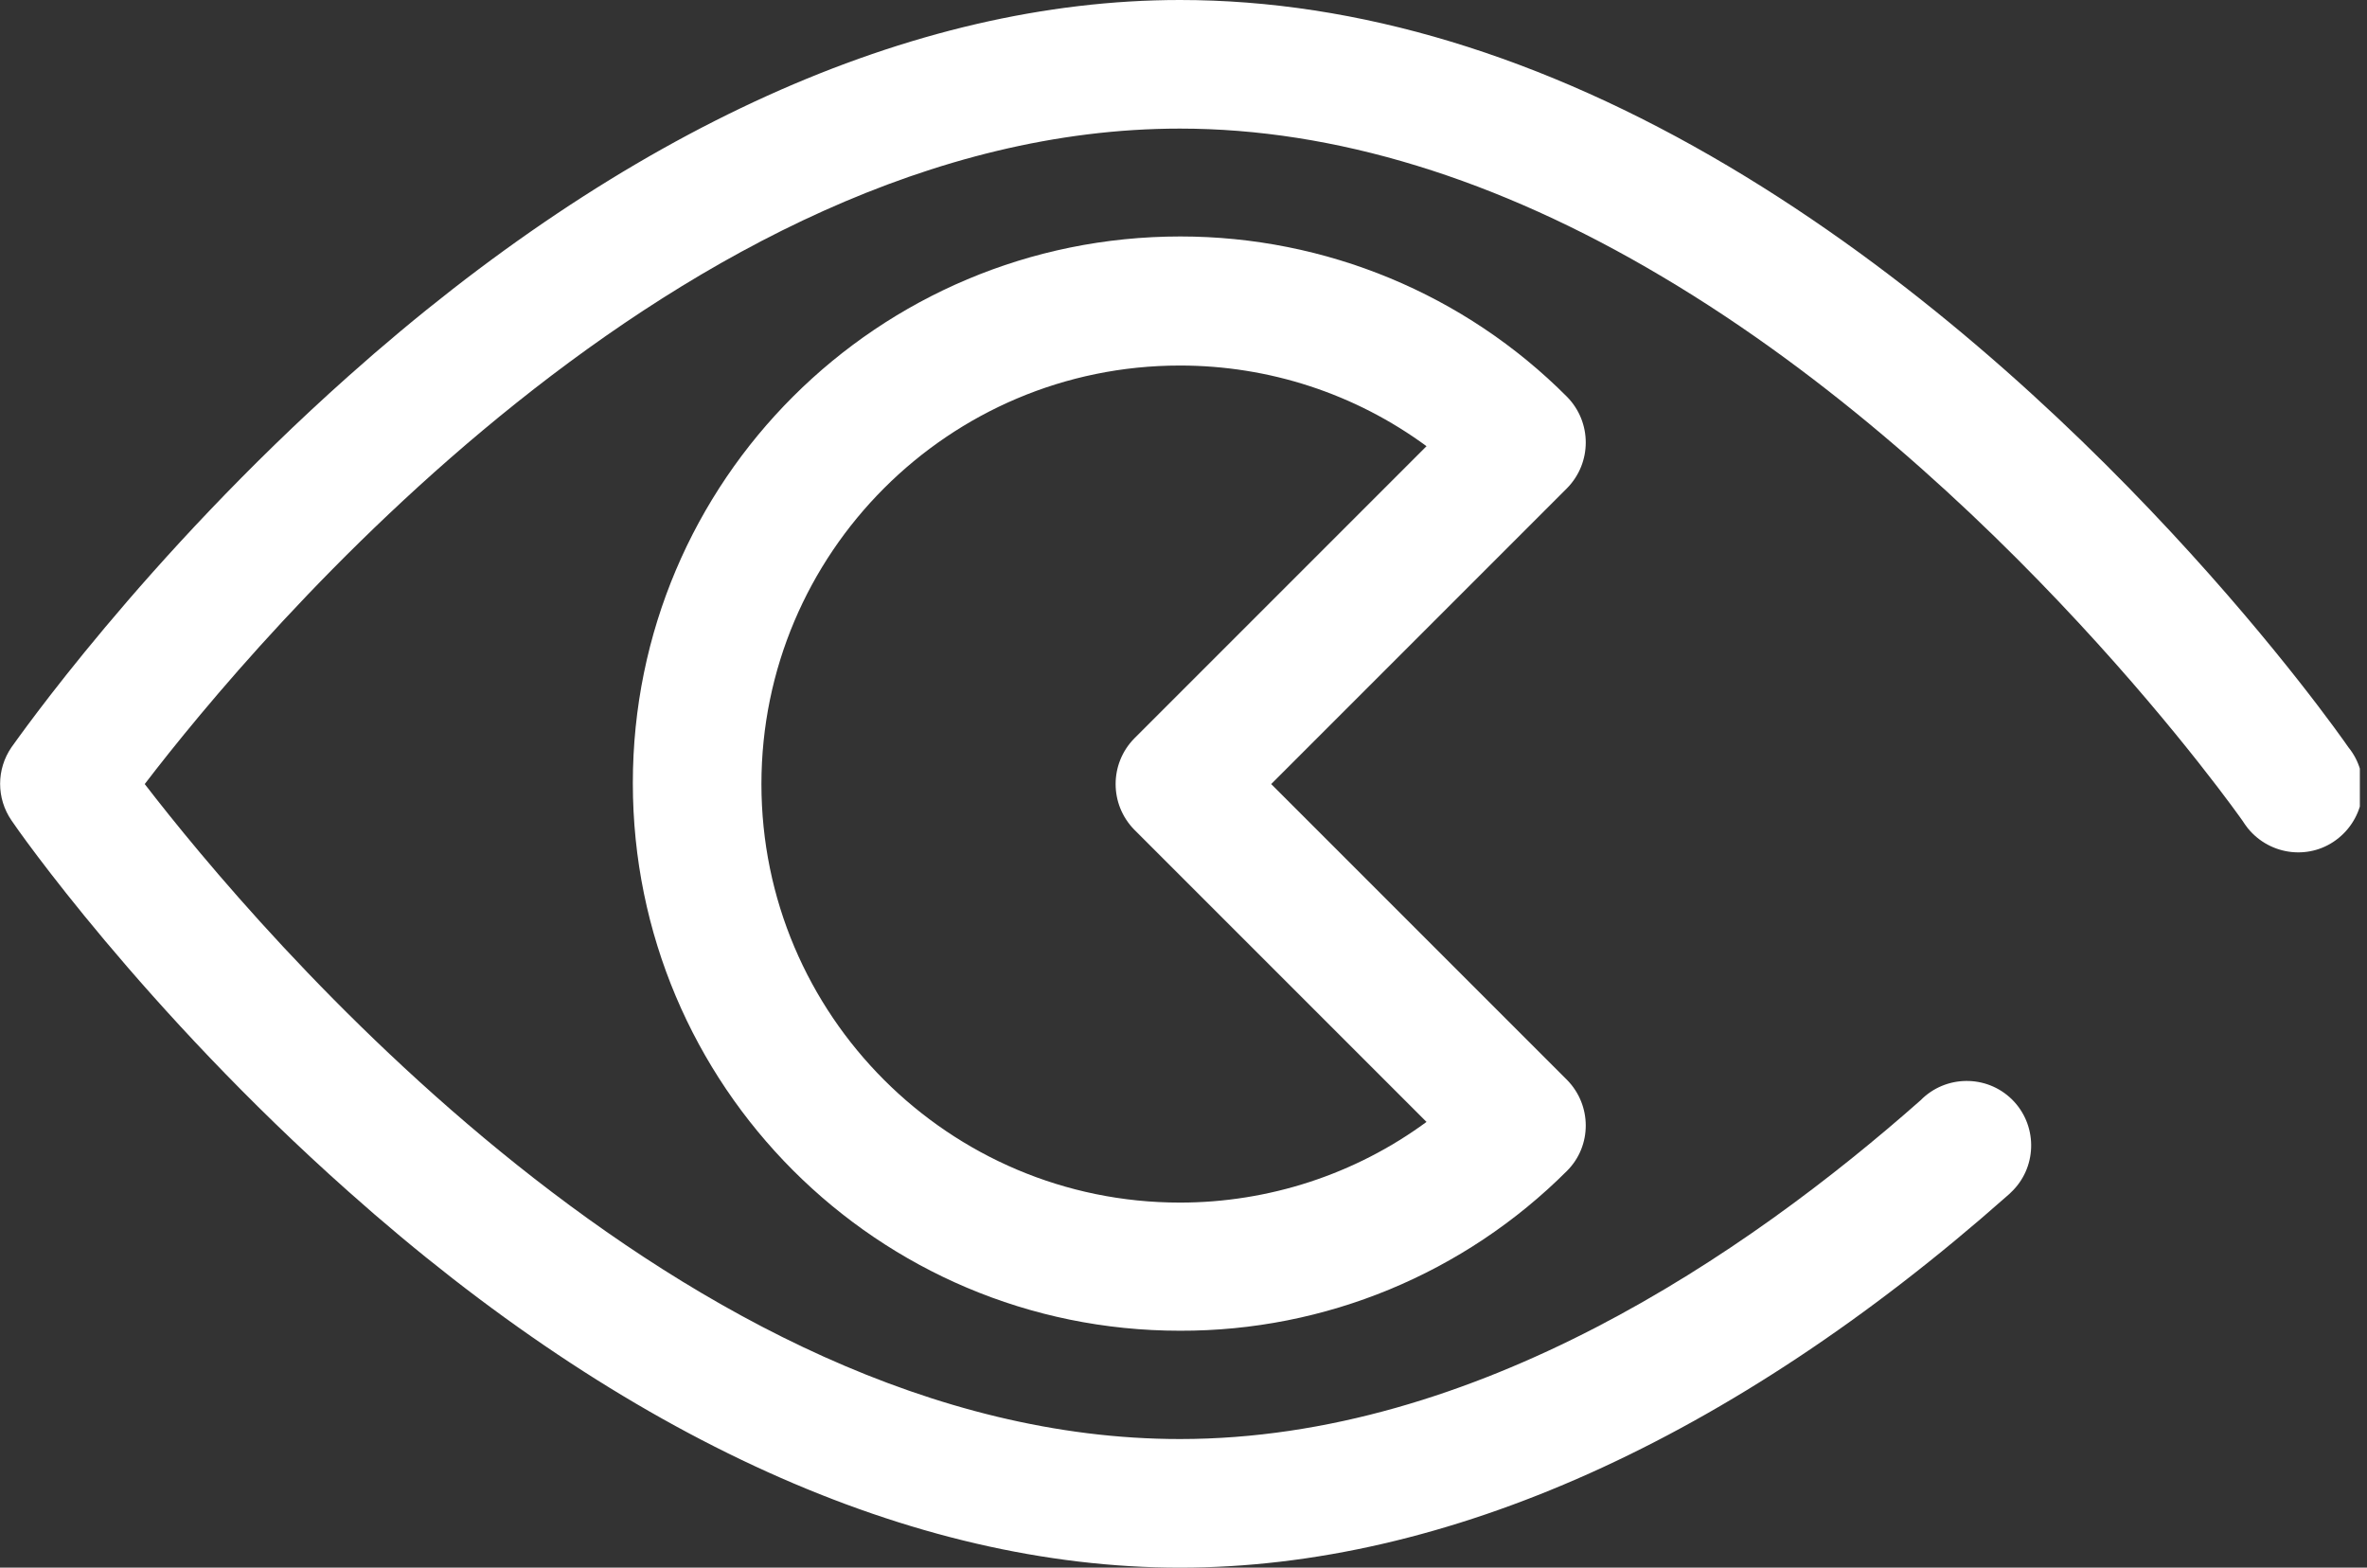 <svg width="151" height="100" viewBox="0 0 151 100" fill="none" xmlns="http://www.w3.org/2000/svg">
<rect x="0" y="0" width="151" height="100" fill="#333333" stroke="none"/>
<g clip-path="url(#clip0_222_60)">
<path d="M75.272 100C58.189 100 39.841 91.708 22.229 76.007C9.115 64.363 1.058 52.837 0.735 52.337C-0.235 50.926 -0.235 49.074 0.735 47.663C1.088 47.192 9.115 35.666 22.229 23.993C39.841 8.292 58.189 0 75.272 0C86.622 0 98.383 3.558 110.232 10.585C133.49 24.375 149.162 46.722 149.809 47.663C151.25 49.427 150.956 52.014 149.191 53.455C147.427 54.896 144.84 54.602 143.399 52.837C143.281 52.69 143.164 52.514 143.046 52.337C142.899 52.132 127.698 30.491 106.028 17.642C95.501 11.379 85.122 8.203 75.272 8.203C43.517 8.203 16.23 40.87 9.233 50.015C16.26 59.13 43.575 91.796 75.272 91.796C94.149 91.796 111.379 80.035 122.523 70.185C124.111 68.568 126.727 68.539 128.345 70.126C129.962 71.714 129.991 74.331 128.403 75.948C128.256 76.095 128.139 76.213 127.992 76.331C110.467 91.826 92.238 100 75.272 100Z" fill="white"/>
<path d="M75.272 84.887C55.984 84.887 40.371 69.244 40.371 49.956C40.371 30.667 56.013 15.084 75.302 15.084C84.564 15.084 93.443 18.759 99.971 25.316C101.558 26.933 101.558 29.521 99.971 31.138L81.094 50.015L99.971 68.891C101.558 70.509 101.558 73.096 99.971 74.684C93.414 81.241 84.534 84.916 75.272 84.887ZM75.272 23.317C60.541 23.317 48.574 35.284 48.574 50.015C48.574 64.746 60.541 76.713 75.272 76.713C80.918 76.713 86.445 74.919 91.003 71.567L72.361 52.926C70.773 51.308 70.773 48.721 72.361 47.104L91.003 28.462C86.445 25.11 80.947 23.317 75.272 23.317Z" fill="white"/>
</g>
<defs>
<clipPath id="clip0_222_60">
<rect width="150.544" height="100" fill="white"/>
</clipPath>
</defs>
</svg>
